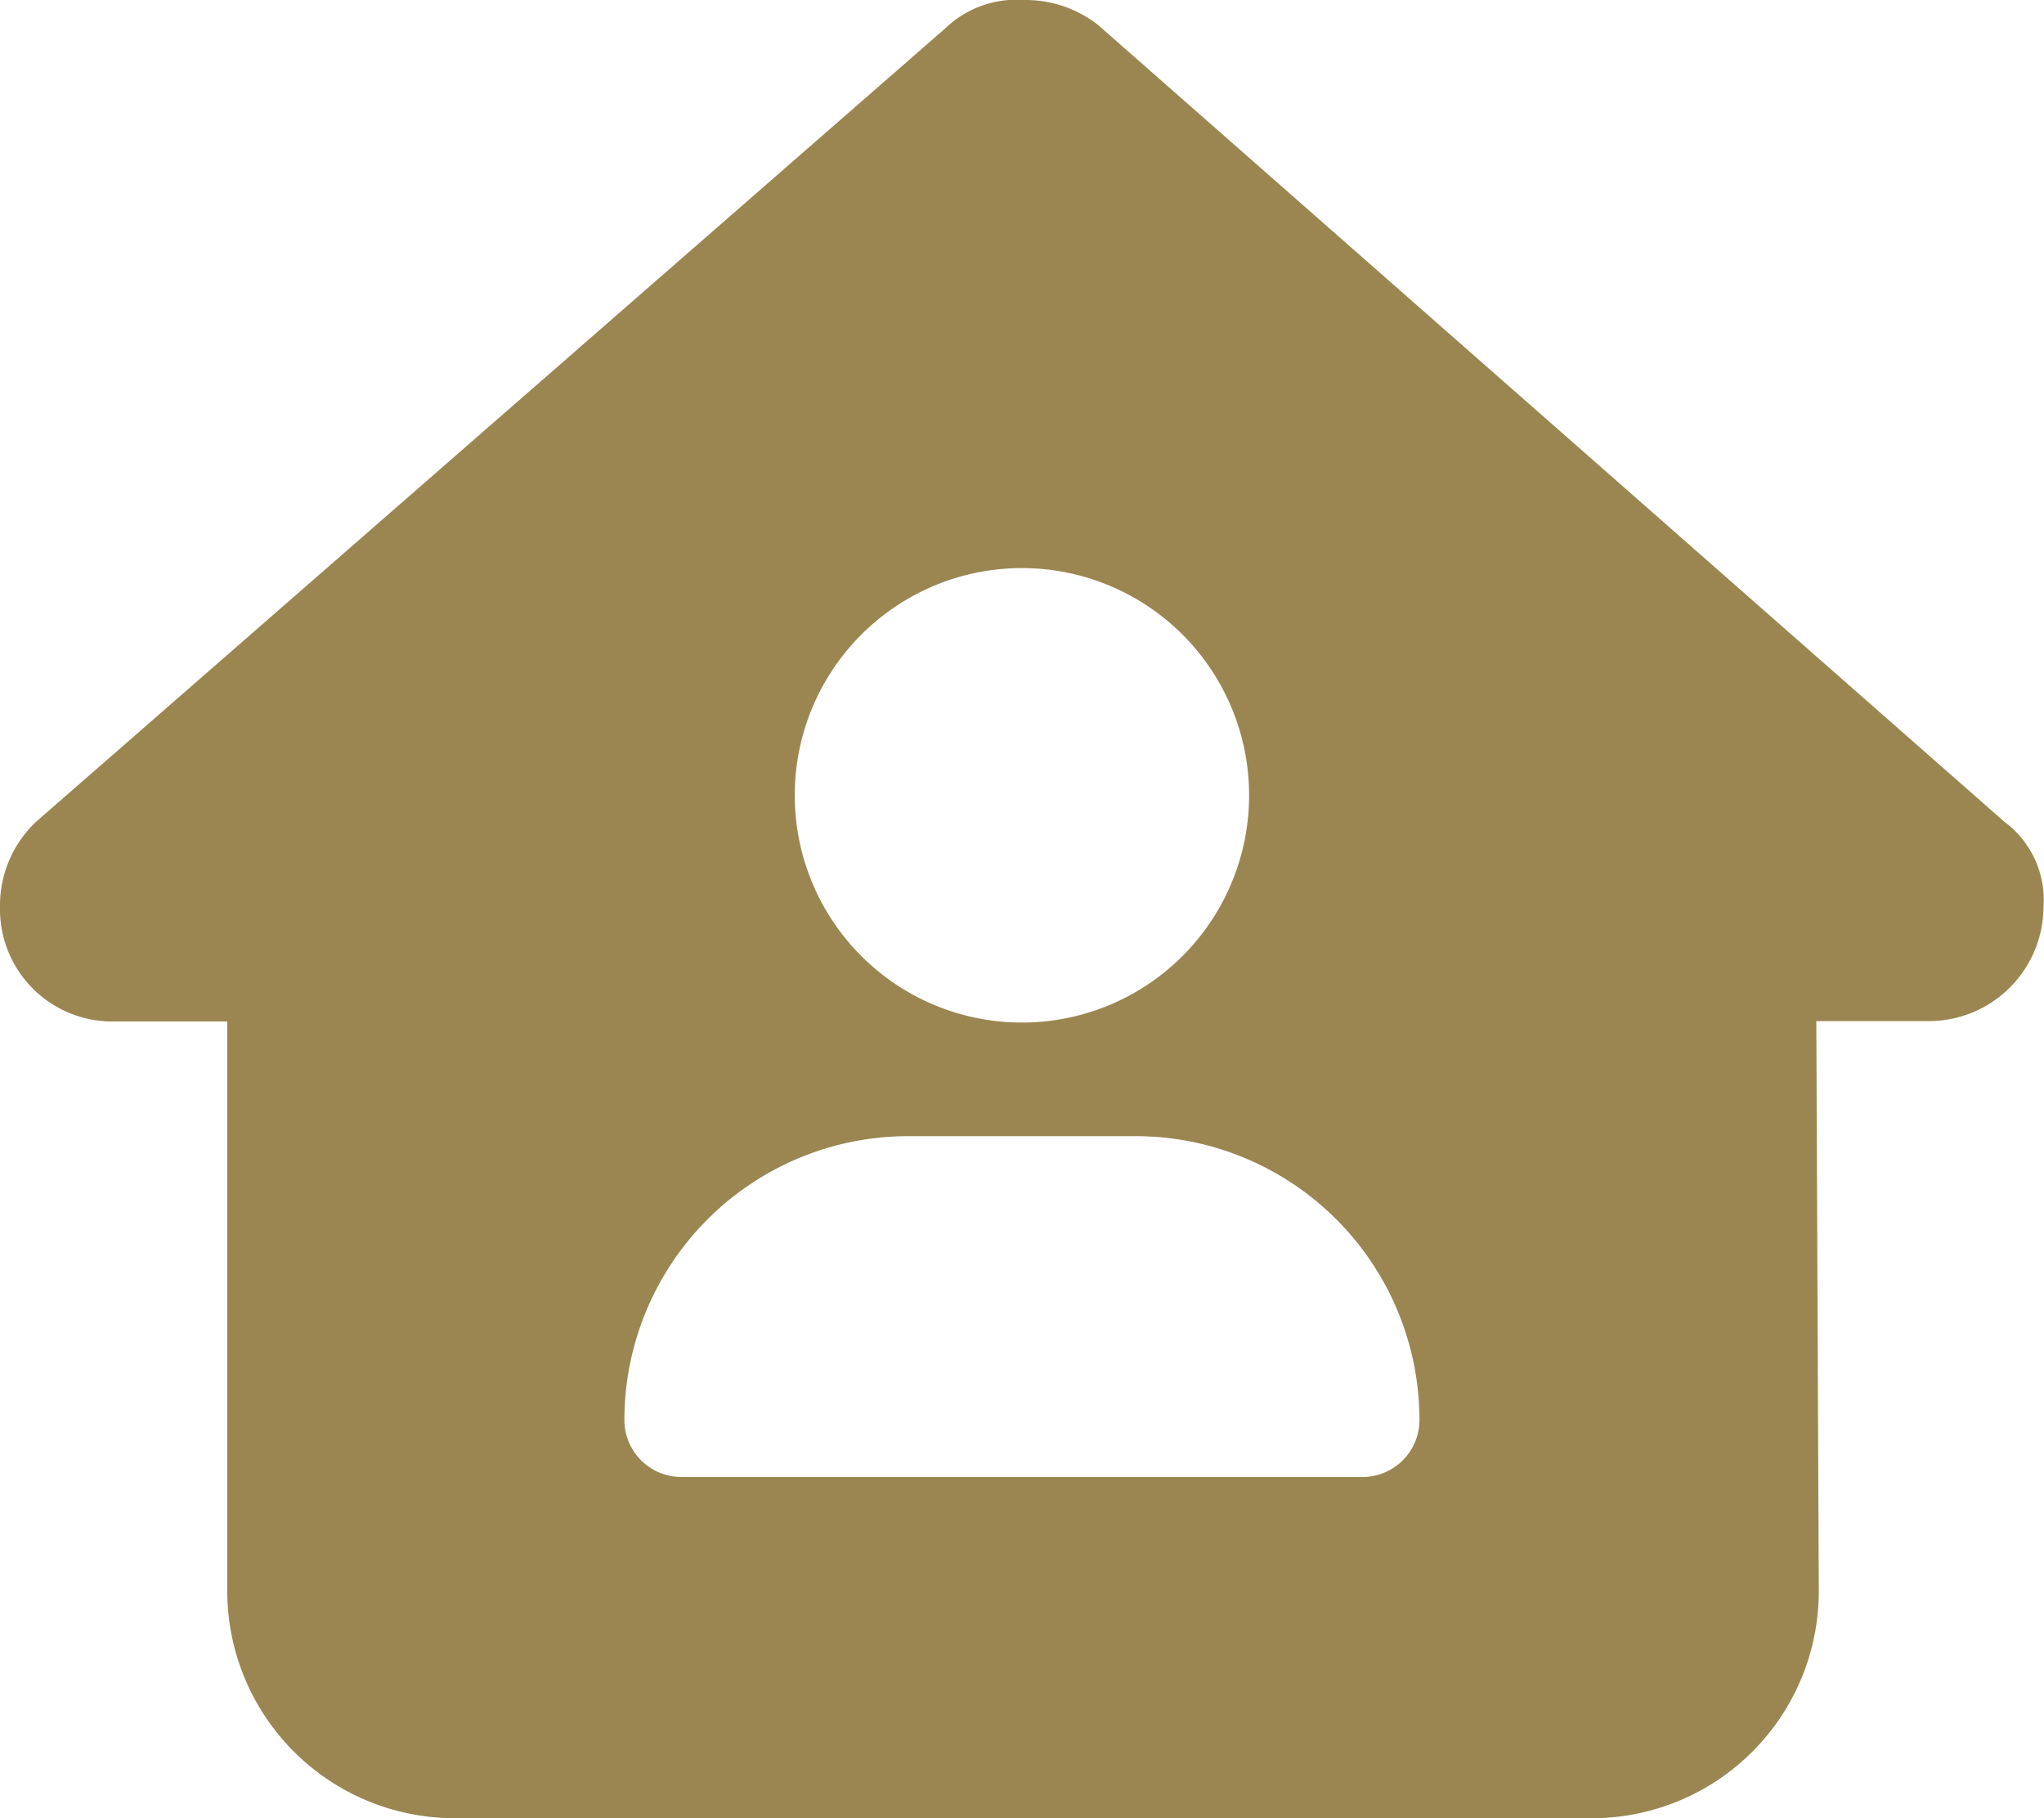<?xml version="1.0" encoding="UTF-8"?>
<svg xmlns="http://www.w3.org/2000/svg" width="56.224" height="50" viewBox="0 0 56.224 50">
  <path id="house-user-solid" d="M56.31,24.946a3.155,3.155,0,0,1-3.124,3.134H50.061l.068,15.641A6.242,6.242,0,0,1,43.881,50H12.6a6.255,6.255,0,0,1-6.249-6.249V28.09H3.224A3.087,3.087,0,0,1,.1,24.956a3.173,3.173,0,0,1,.976-2.343L26.1.781A2.817,2.817,0,0,1,28.249,0,3.243,3.243,0,0,1,30.3.683L55.236,22.6A2.675,2.675,0,0,1,56.31,24.946ZM34.459,21.871A6.249,6.249,0,1,0,28.21,28.12,6.249,6.249,0,0,0,34.459,21.871Zm-9.373,9.373a7.809,7.809,0,0,0-7.811,7.811,1.567,1.567,0,0,0,1.562,1.562H37.583a1.567,1.567,0,0,0,1.562-1.562,7.809,7.809,0,0,0-7.811-7.811Z" transform="translate(-0.1)" fill="#9b8651"></path>
</svg>
